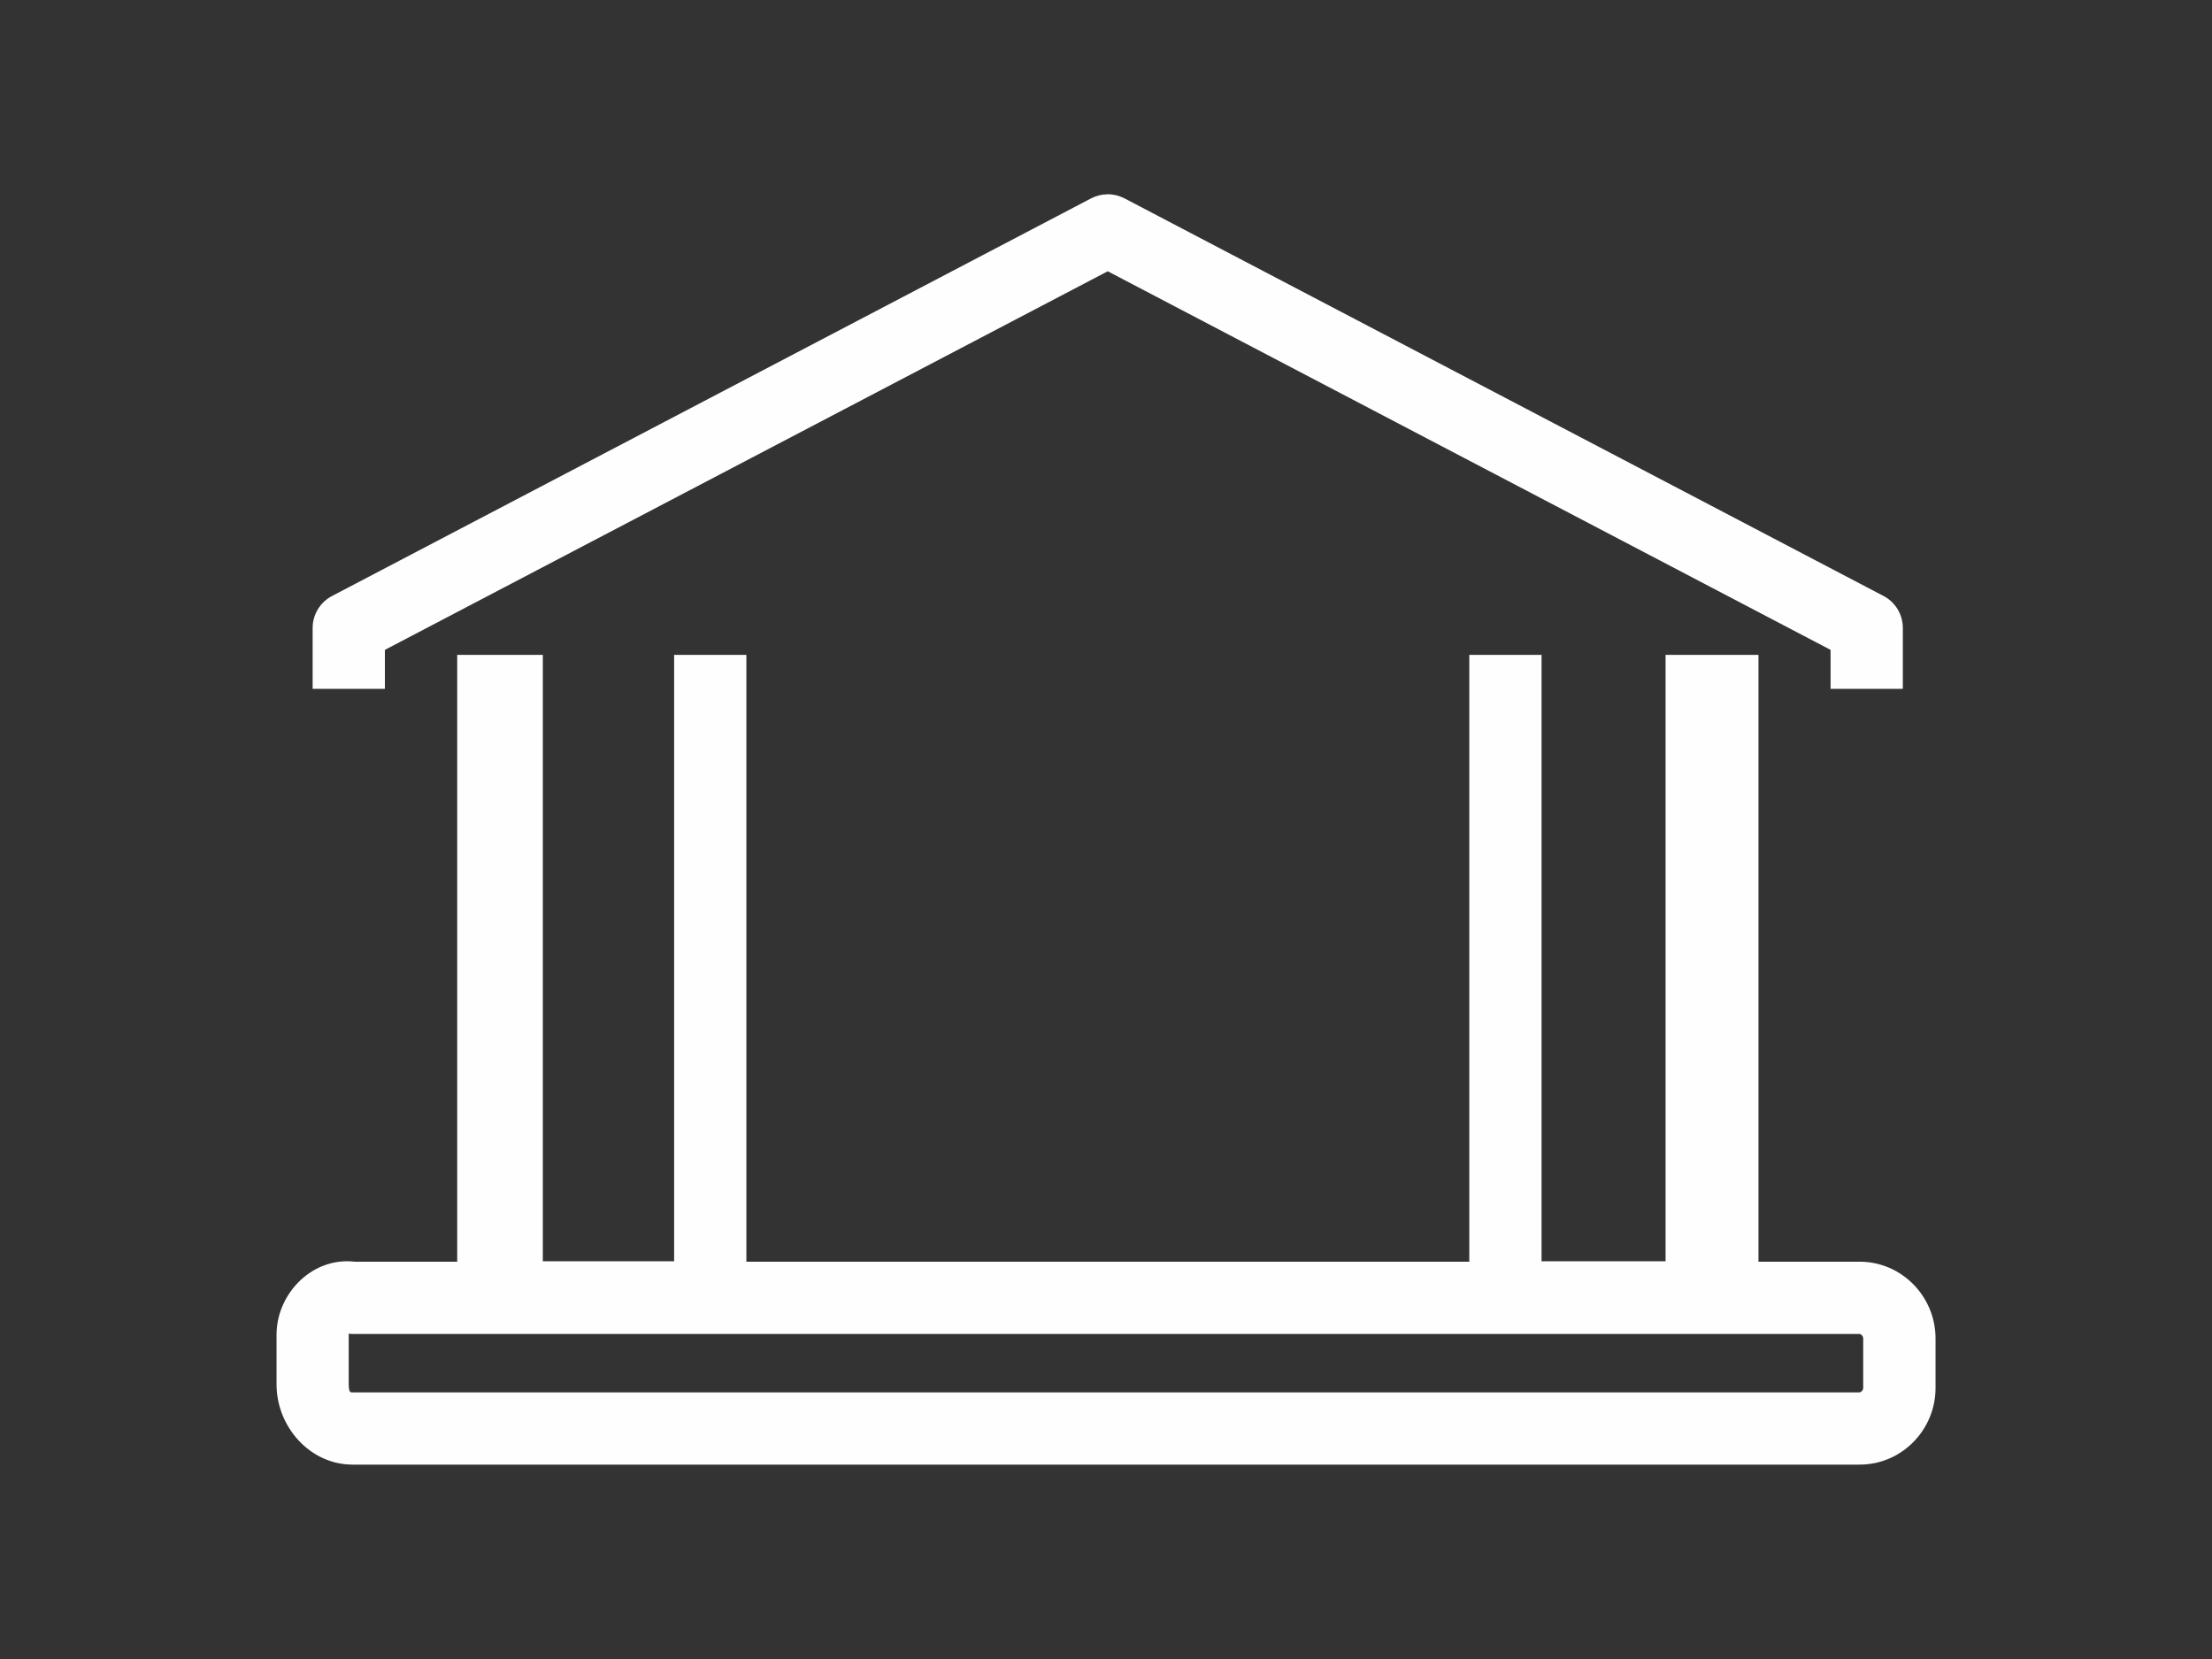 <?xml version="1.0" encoding="UTF-8"?>
<!DOCTYPE svg PUBLIC "-//W3C//DTD SVG 1.1//EN" "http://www.w3.org/Graphics/SVG/1.1/DTD/svg11.dtd">
<!-- Creator: CorelDRAW -->
<svg xmlns="http://www.w3.org/2000/svg" xml:space="preserve" width="20mm" height="15mm" version="1.1" style="shape-rendering:geometricPrecision; text-rendering:geometricPrecision; image-rendering:optimizeQuality; fill-rule:evenodd; clip-rule:evenodd"
viewBox="0 0 306.44 229.83"
 xmlns:xlink="http://www.w3.org/1999/xlink"
 xmlns:xodm="http://www.corel.com/coreldraw/odm/2003">
 <rect x="0" y="0" width="306.44" height="229.83" fill="#333333" stroke="none"/>
 <defs>
  <style type="text/css">
   <![CDATA[
    .fil0 {fill:none}
    .fil1 {fill:#FEFEFE;fill-rule:nonzero}
   ]]>
  </style>
 </defs>
 <g id="圖層_x0020_1">
  <rect class="fil0" width="306.44" height="229.83"/>
  <path id="museum.svg" class="fil1" d="M63.34 90.72l0 84.07 -14.52 0 0.83 0.07c-6.17,-1.04 -11.34,4.25 -11.34,10.04l0 6.88c0,5.91 4.67,11.12 10.51,11.12l208.81 0c5.84,0 10.51,-4.82 10.51,-10.61l0 -6.88c0,-5.79 -4.68,-10.62 -10.51,-10.62l-14.02 0 0 -84.07 -12.87 0 0 84.01 -17.18 0 0 -84.01 -10.01 0 0 84.07c-73.77,0 -26.37,0 -100.15,0l0 -84.07 -10.01 0 0 84.01 -18.19 0 0 -84.01 -11.85 0zm90.04 -63.8c-0.78,0.01 -1.55,0.21 -2.24,0.57l-105.15 55.08c-1.65,0.87 -2.68,2.57 -2.68,4.43 0,0 0,0 0,0l-0 8.43 10.01 0 0 -5.4 100.14 -52.45 100.14 52.45 0 5.4 10.01 0 0 -8.43c0,-0 0,-0 0,-0.01 0,-1.86 -1.03,-3.57 -2.68,-4.43l-105.15 -55.08c-0.72,-0.37 -1.51,-0.57 -2.32,-0.57 -0.03,0 -0.07,0 -0.1,0l-0 0zm-105.14 157.84c0.19,0.02 0.39,0.04 0.58,0.04l208.8 0c0.17,0 0.5,0.28 0.5,0.61l0 6.88c0,0.33 -0.33,0.6 -0.5,0.6l-208.81 0c-0.17,0 -0.5,0.12 -0.5,-1.11l0 -6.88c0,-0.12 -0.04,-0.12 -0.08,-0.14z"/>
 </g>
</svg>

